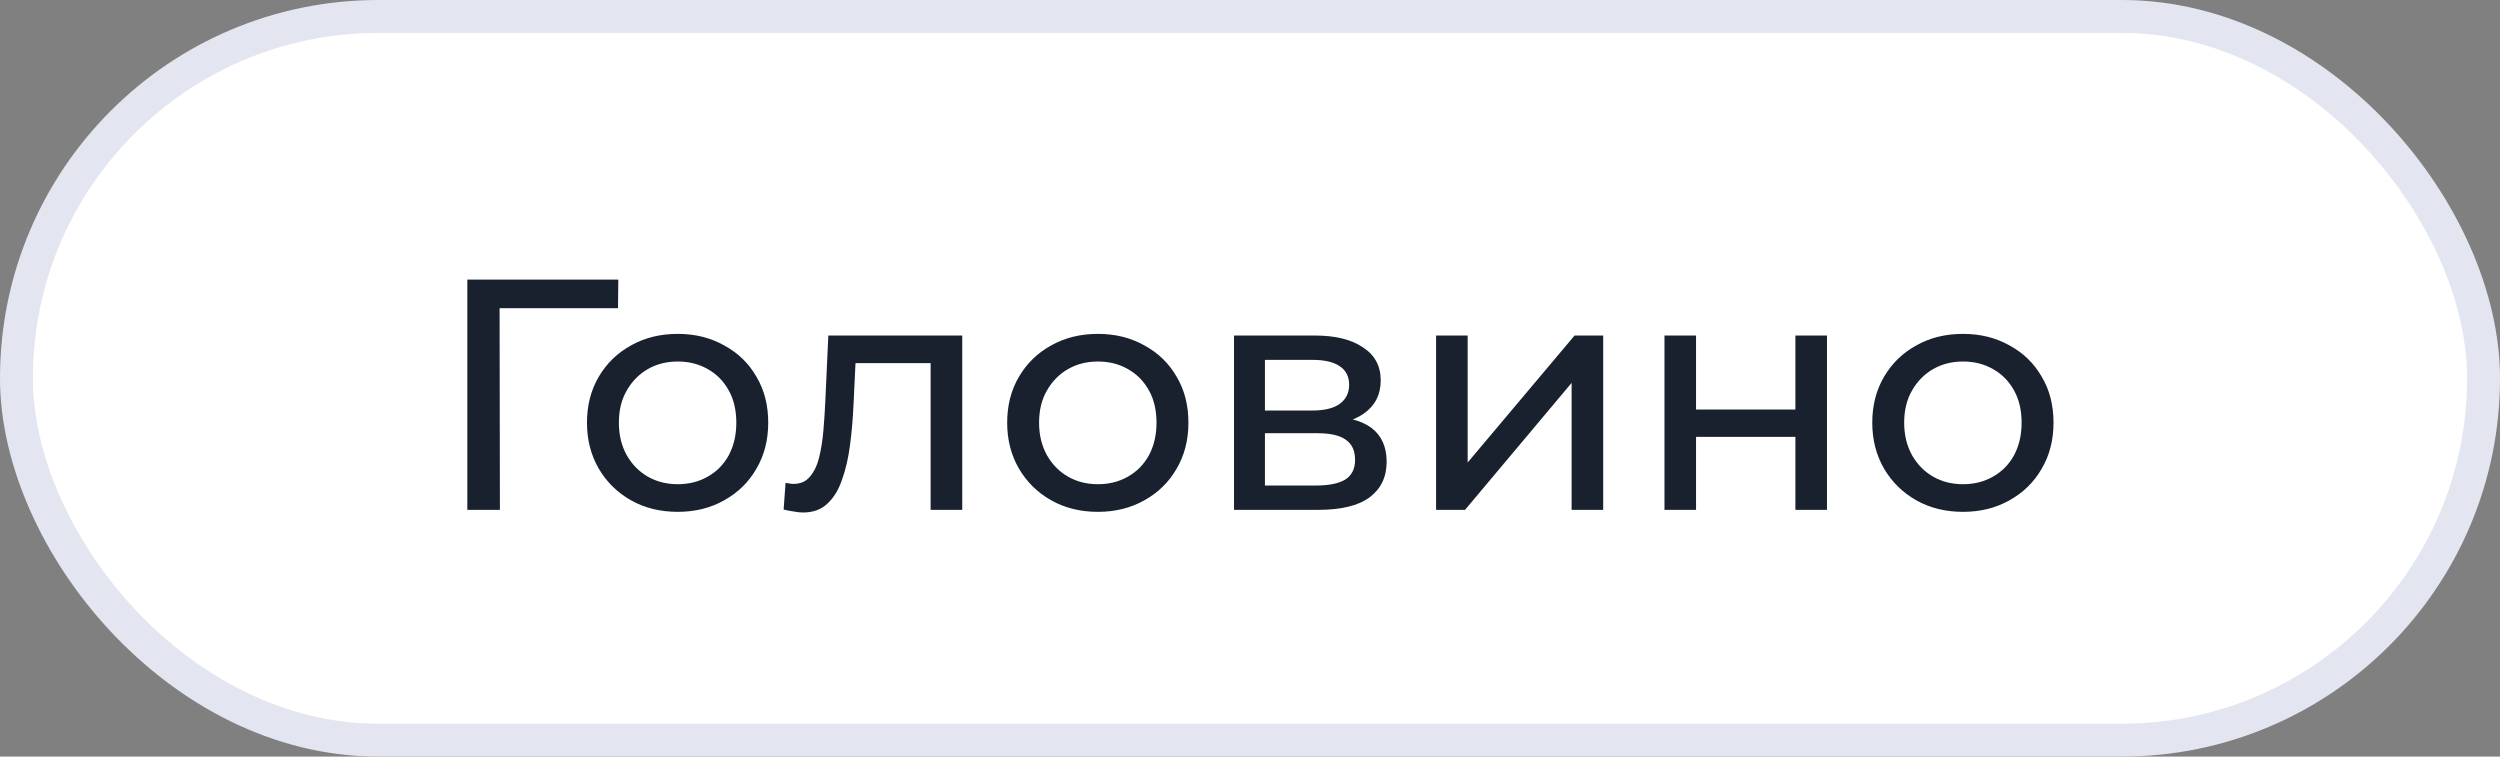 <?xml version="1.0" encoding="UTF-8"?> <svg xmlns="http://www.w3.org/2000/svg" width="76" height="23" viewBox="0 0 76 23" fill="none"><rect x="0" y="0" width="76" height="23" fill="#808080" stroke="none"/><rect x="0.5" y="0.5" width="75" height="22" rx="11" fill="white"></rect><rect x="0.5" y="0.5" width="75" height="22" rx="11" stroke="#E3E6F0"></rect><path d="M14.207 15.5V8.5H18.797L18.787 9.37H14.947L15.187 9.12L15.197 15.5H14.207ZM20.604 15.56C20.071 15.56 19.598 15.443 19.184 15.21C18.771 14.977 18.444 14.657 18.204 14.25C17.964 13.837 17.844 13.37 17.844 12.85C17.844 12.323 17.964 11.857 18.204 11.45C18.444 11.043 18.771 10.727 19.184 10.5C19.598 10.267 20.071 10.15 20.604 10.15C21.131 10.15 21.601 10.267 22.014 10.5C22.434 10.727 22.761 11.043 22.994 11.45C23.234 11.85 23.354 12.317 23.354 12.85C23.354 13.377 23.234 13.843 22.994 14.25C22.761 14.657 22.434 14.977 22.014 15.21C21.601 15.443 21.131 15.56 20.604 15.56ZM20.604 14.72C20.944 14.72 21.248 14.643 21.514 14.49C21.788 14.337 22.001 14.12 22.154 13.84C22.308 13.553 22.384 13.223 22.384 12.85C22.384 12.47 22.308 12.143 22.154 11.87C22.001 11.59 21.788 11.373 21.514 11.22C21.248 11.067 20.944 10.99 20.604 10.99C20.264 10.99 19.961 11.067 19.694 11.22C19.428 11.373 19.214 11.59 19.054 11.87C18.894 12.143 18.814 12.47 18.814 12.85C18.814 13.223 18.894 13.553 19.054 13.84C19.214 14.12 19.428 14.337 19.694 14.49C19.961 14.643 20.264 14.72 20.604 14.72ZM23.822 15.49L23.881 14.68C23.928 14.687 23.971 14.693 24.012 14.7C24.052 14.707 24.088 14.71 24.122 14.71C24.335 14.71 24.502 14.637 24.622 14.49C24.748 14.343 24.841 14.15 24.901 13.91C24.962 13.663 25.005 13.387 25.032 13.08C25.058 12.773 25.078 12.467 25.091 12.16L25.181 10.2H29.252V15.5H28.291V10.76L28.521 11.04H25.802L26.021 10.75L25.951 12.22C25.931 12.687 25.895 13.123 25.841 13.53C25.788 13.937 25.705 14.293 25.591 14.6C25.485 14.907 25.335 15.147 25.142 15.32C24.955 15.493 24.712 15.58 24.412 15.58C24.325 15.58 24.232 15.57 24.131 15.55C24.038 15.537 23.935 15.517 23.822 15.49ZM33.378 15.56C32.844 15.56 32.371 15.443 31.958 15.21C31.544 14.977 31.218 14.657 30.978 14.25C30.738 13.837 30.618 13.37 30.618 12.85C30.618 12.323 30.738 11.857 30.978 11.45C31.218 11.043 31.544 10.727 31.958 10.5C32.371 10.267 32.844 10.15 33.378 10.15C33.904 10.15 34.374 10.267 34.788 10.5C35.208 10.727 35.534 11.043 35.768 11.45C36.008 11.85 36.128 12.317 36.128 12.85C36.128 13.377 36.008 13.843 35.768 14.25C35.534 14.657 35.208 14.977 34.788 15.21C34.374 15.443 33.904 15.56 33.378 15.56ZM33.378 14.72C33.718 14.72 34.021 14.643 34.288 14.49C34.561 14.337 34.774 14.12 34.928 13.84C35.081 13.553 35.158 13.223 35.158 12.85C35.158 12.47 35.081 12.143 34.928 11.87C34.774 11.59 34.561 11.373 34.288 11.22C34.021 11.067 33.718 10.99 33.378 10.99C33.038 10.99 32.734 11.067 32.468 11.22C32.201 11.373 31.988 11.59 31.828 11.87C31.668 12.143 31.588 12.47 31.588 12.85C31.588 13.223 31.668 13.553 31.828 13.84C31.988 14.12 32.201 14.337 32.468 14.49C32.734 14.643 33.038 14.72 33.378 14.72ZM37.514 15.5V10.2H39.974C40.594 10.2 41.081 10.32 41.434 10.56C41.794 10.793 41.974 11.127 41.974 11.56C41.974 11.993 41.804 12.33 41.464 12.57C41.131 12.803 40.687 12.92 40.134 12.92L40.284 12.66C40.917 12.66 41.387 12.777 41.694 13.01C42.001 13.243 42.154 13.587 42.154 14.04C42.154 14.5 41.981 14.86 41.634 15.12C41.294 15.373 40.771 15.5 40.064 15.5H37.514ZM38.454 14.76H39.994C40.394 14.76 40.694 14.7 40.894 14.58C41.094 14.453 41.194 14.253 41.194 13.98C41.194 13.7 41.101 13.497 40.914 13.37C40.734 13.237 40.447 13.17 40.054 13.17H38.454V14.76ZM38.454 12.48H39.894C40.261 12.48 40.537 12.413 40.724 12.28C40.917 12.14 41.014 11.947 41.014 11.7C41.014 11.447 40.917 11.257 40.724 11.13C40.537 11.003 40.261 10.94 39.894 10.94H38.454V12.48ZM43.657 15.5V10.2H44.617V14.06L47.867 10.2H48.737V15.5H47.777V11.64L44.537 15.5H43.657ZM50.6 15.5V10.2H51.56V12.45H54.58V10.2H55.54V15.5H54.58V13.28H51.56V15.5H50.6ZM59.677 15.56C59.143 15.56 58.67 15.443 58.257 15.21C57.843 14.977 57.517 14.657 57.277 14.25C57.037 13.837 56.917 13.37 56.917 12.85C56.917 12.323 57.037 11.857 57.277 11.45C57.517 11.043 57.843 10.727 58.257 10.5C58.67 10.267 59.143 10.15 59.677 10.15C60.203 10.15 60.673 10.267 61.087 10.5C61.507 10.727 61.833 11.043 62.067 11.45C62.307 11.85 62.427 12.317 62.427 12.85C62.427 13.377 62.307 13.843 62.067 14.25C61.833 14.657 61.507 14.977 61.087 15.21C60.673 15.443 60.203 15.56 59.677 15.56ZM59.677 14.72C60.017 14.72 60.32 14.643 60.587 14.49C60.86 14.337 61.073 14.12 61.227 13.84C61.38 13.553 61.457 13.223 61.457 12.85C61.457 12.47 61.38 12.143 61.227 11.87C61.073 11.59 60.86 11.373 60.587 11.22C60.32 11.067 60.017 10.99 59.677 10.99C59.337 10.99 59.033 11.067 58.767 11.22C58.5 11.373 58.287 11.59 58.127 11.87C57.967 12.143 57.887 12.47 57.887 12.85C57.887 13.223 57.967 13.553 58.127 13.84C58.287 14.12 58.5 14.337 58.767 14.49C59.033 14.643 59.337 14.72 59.677 14.72Z" fill="#18212D"></path></svg> 